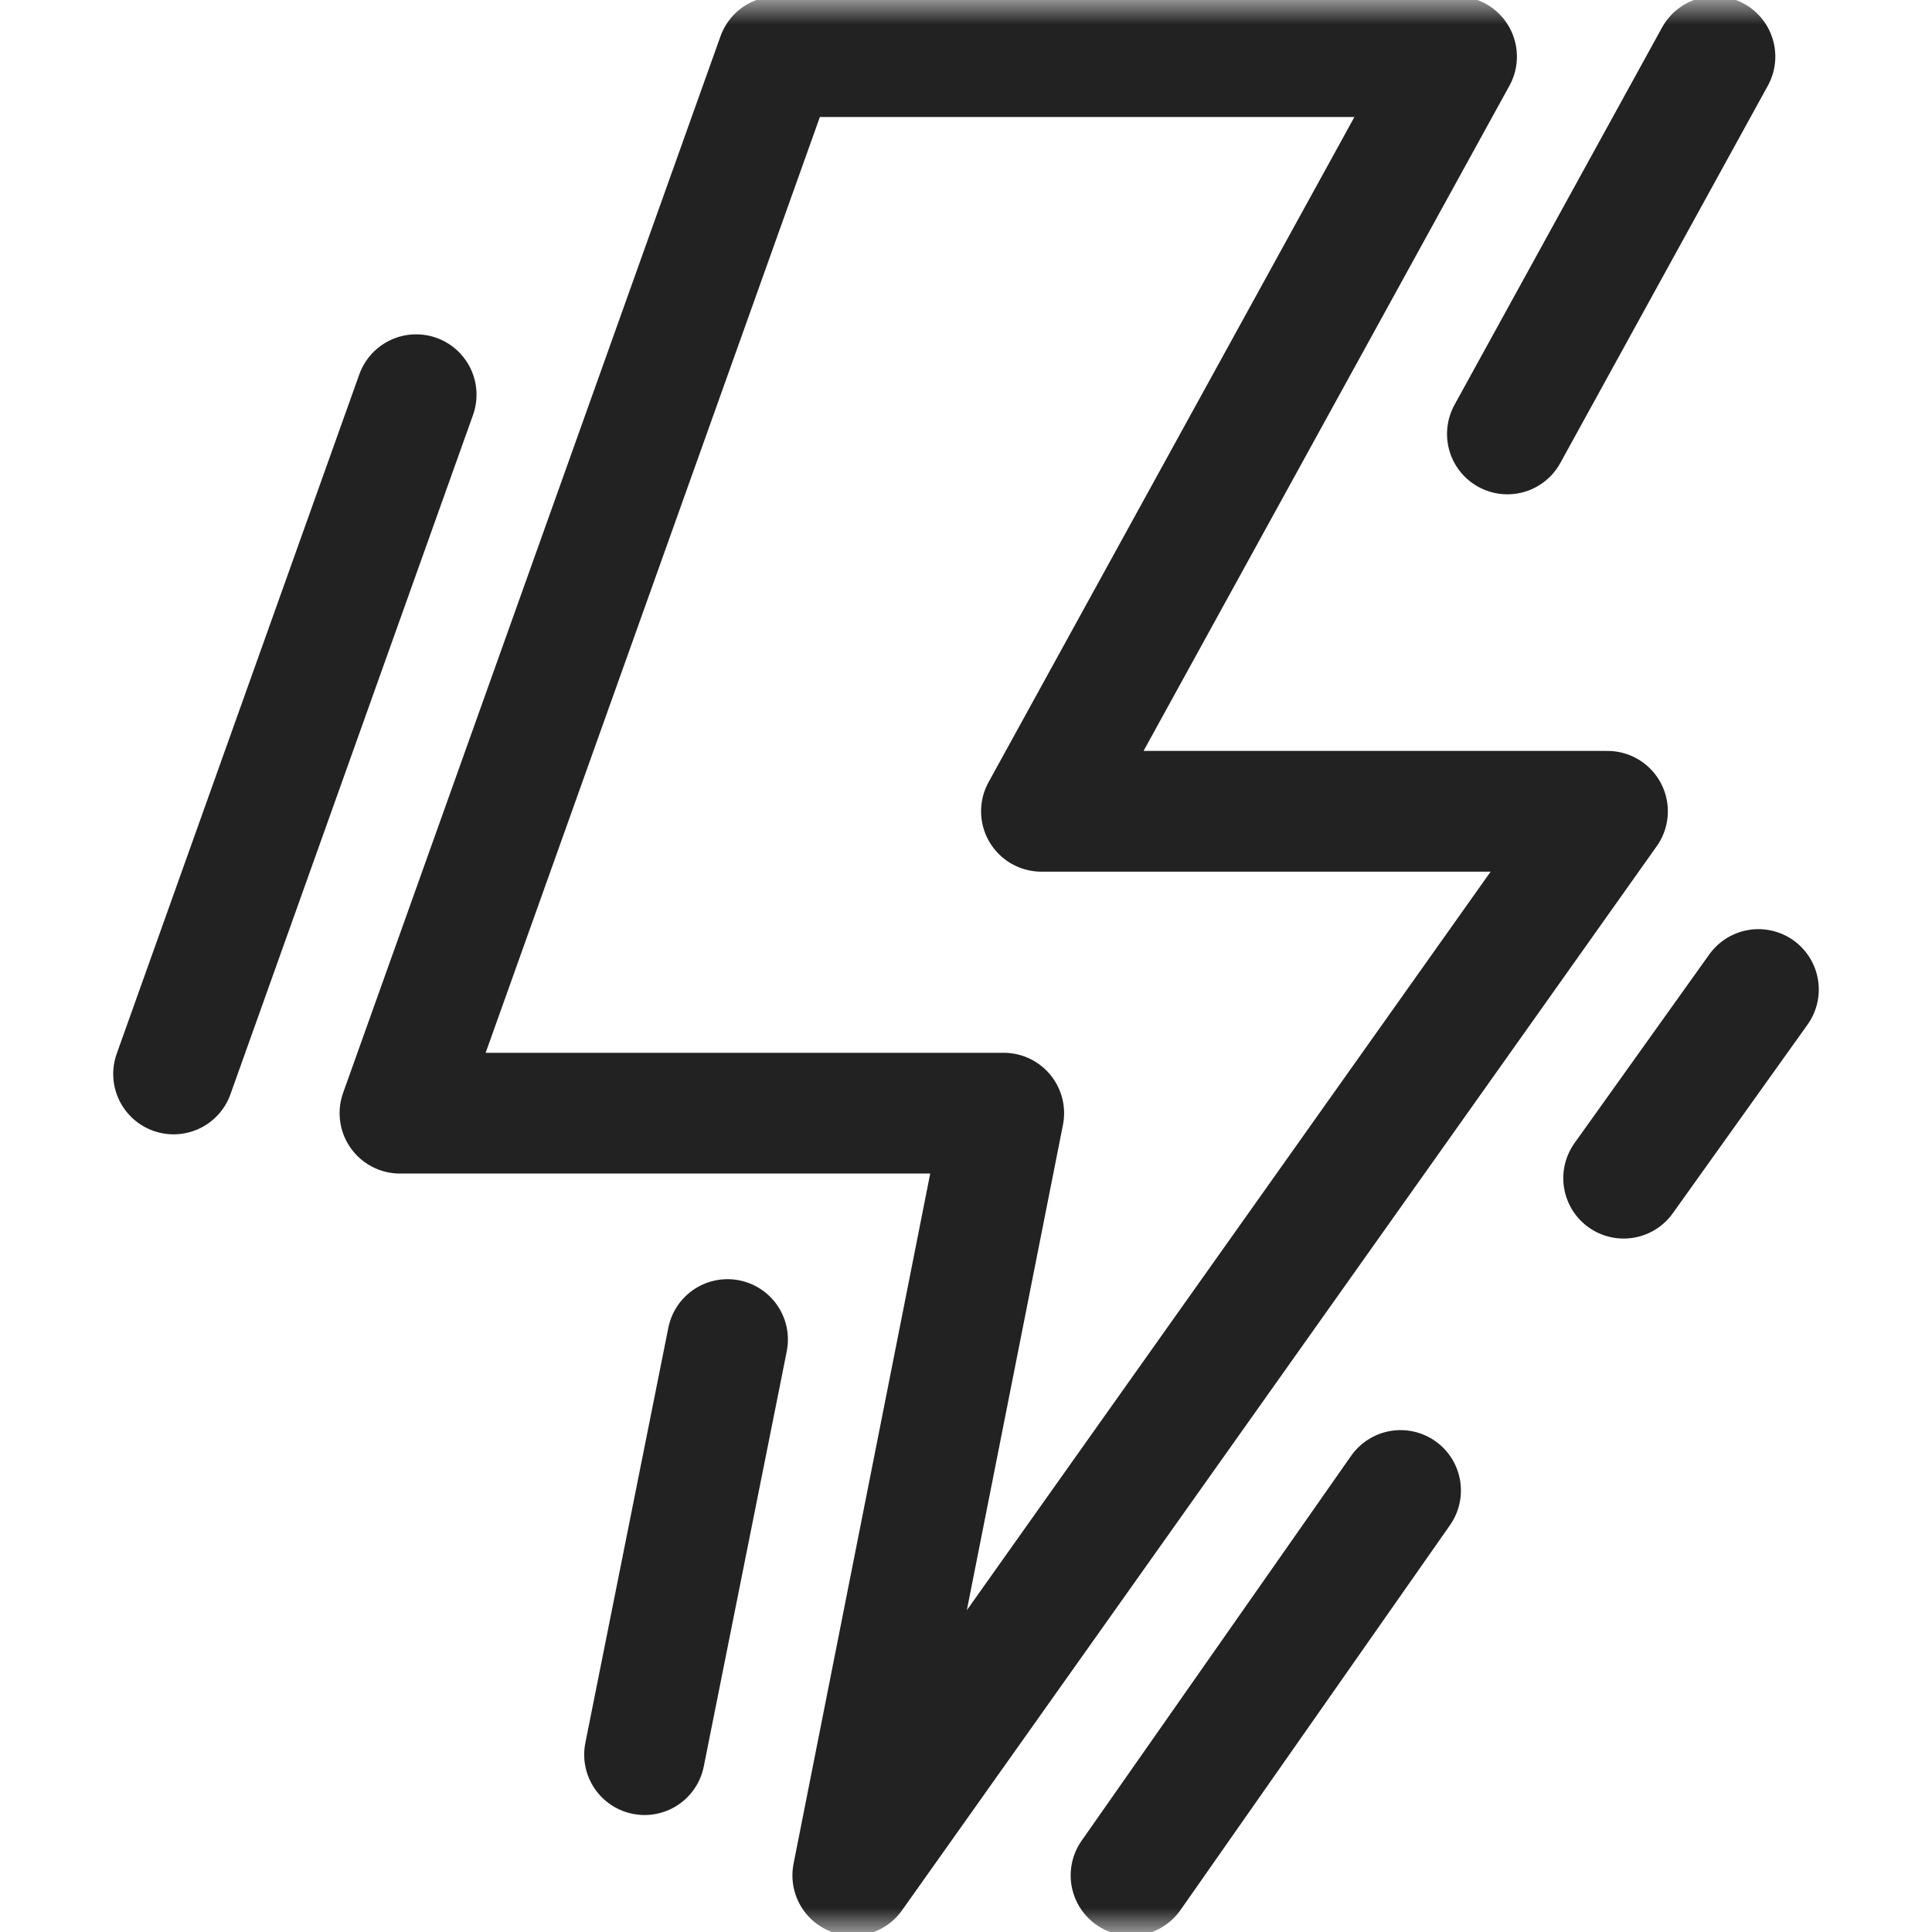 <svg width="40" height="40" viewBox="0 0 40 40" fill="none" xmlns="http://www.w3.org/2000/svg">
<g clip-path="url(#clip0_333_501)">
<mask id="mask0_333_501" style="mask-type:luminance" maskUnits="userSpaceOnUse" x="0" y="0" width="40" height="40">
<path d="M0 0H40V40H0V0Z" fill="white"/>
</mask>
<g mask="url(#mask0_333_501)">
<path d="M13.345 36.328L15.063 27.734" stroke="#222222" stroke-width="2.5" stroke-miterlimit="10" stroke-linecap="round" stroke-linejoin="round"/>
<path d="M21.562 16.797L30.156 1.172H16.094L8.281 23.047H20.781L17.656 38.828L33.281 16.797H21.562Z" stroke="#222222" stroke-width="2.5" stroke-miterlimit="10" stroke-linecap="round" stroke-linejoin="round"/>
<path d="M8.616 8.172L3.594 22.235" stroke="#222222" stroke-width="2.5" stroke-miterlimit="10" stroke-linecap="round" stroke-linejoin="round"/>
<path d="M35.506 1.172L31.209 8.984" stroke="#222222" stroke-width="2.5" stroke-miterlimit="10" stroke-linecap="round" stroke-linejoin="round"/>
<path d="M28.997 30.859L23.417 38.828" stroke="#222222" stroke-width="2.5" stroke-miterlimit="10" stroke-linecap="round" stroke-linejoin="round"/>
<path d="M36.406 20.487L33.616 24.393" stroke="#222222" stroke-width="2.5" stroke-miterlimit="10" stroke-linecap="round" stroke-linejoin="round"/>
</g>
</g>
<defs>
<clipPath id="clip0_333_501">
<rect width="40" height="40" fill="white"/>
</clipPath>
</defs>
</svg>
